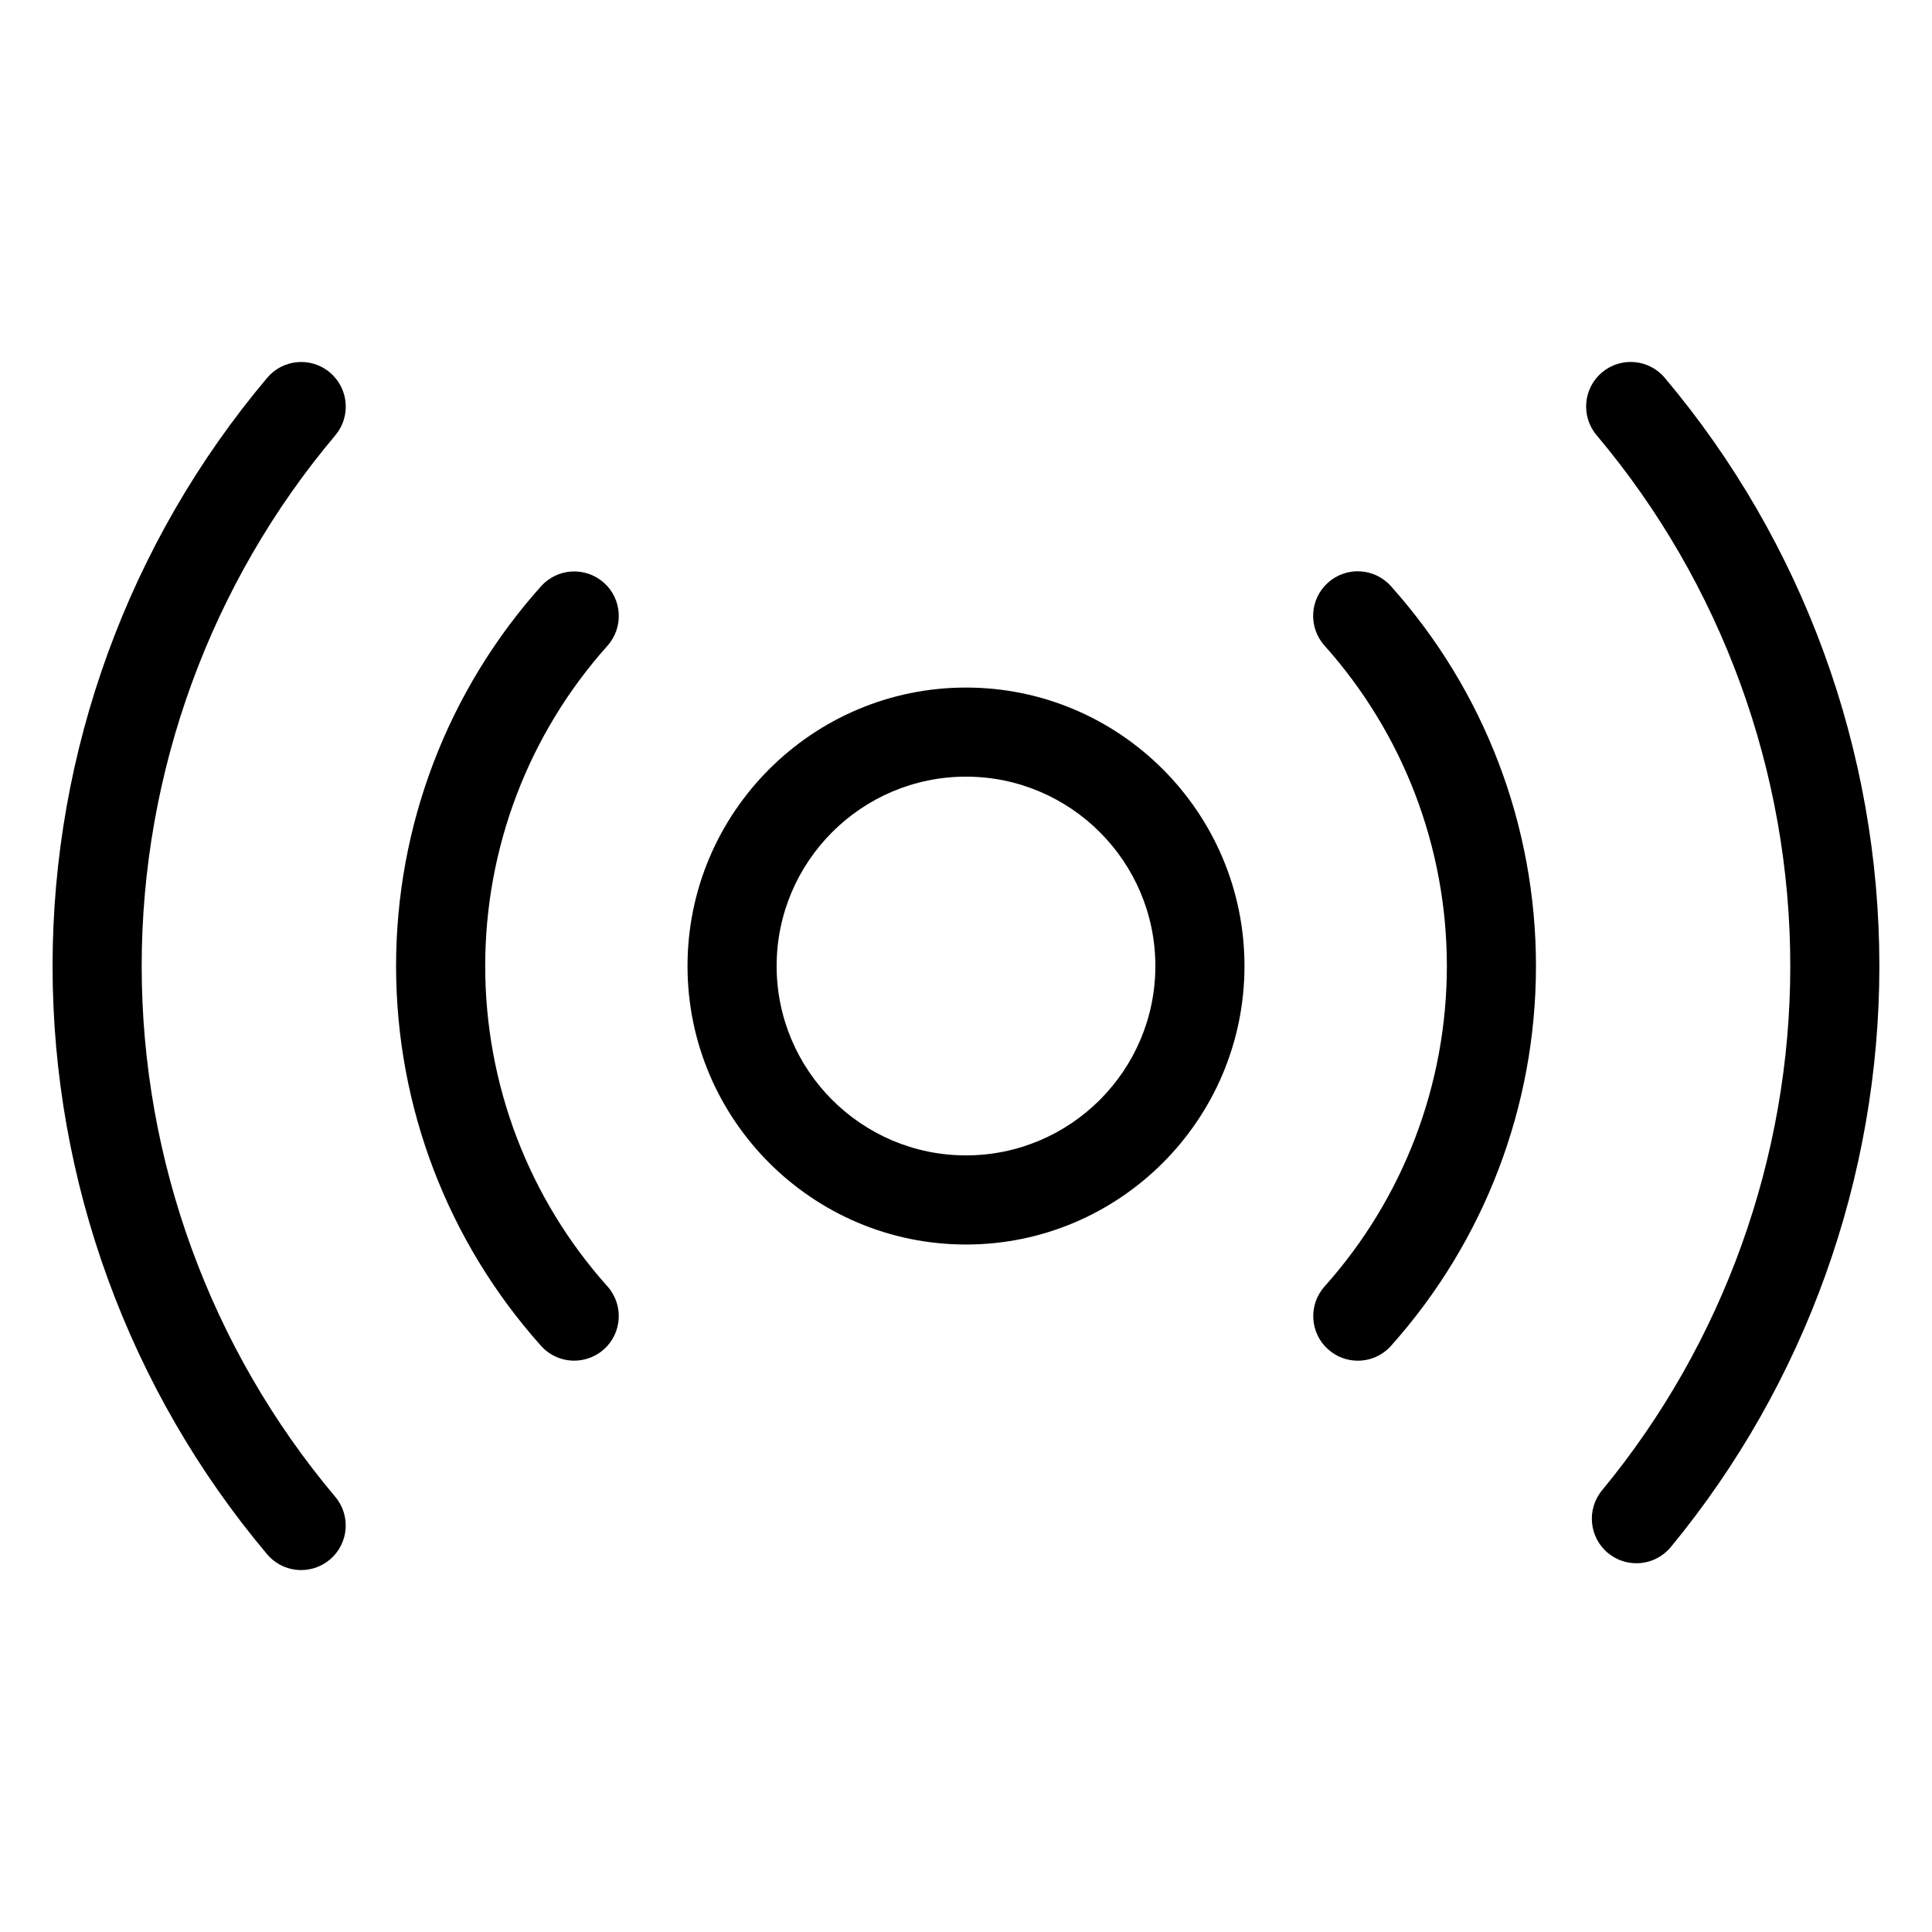 <?xml version="1.0" encoding="UTF-8"?>
<!-- Uploaded to: ICON Repo, www.svgrepo.com, Generator: ICON Repo Mixer Tools -->
<svg fill="#000000" width="800px" height="800px" version="1.1" viewBox="144 144 512 512" xmlns="http://www.w3.org/2000/svg">
 <g>
  <path d="m400 326.21c-40.691 0-73.801 33.109-73.801 73.801s33.109 73.801 73.801 73.801 73.801-33.109 73.801-73.801c-0.004-40.691-33.113-73.801-73.801-73.801zm0 123.98c-27.672 0-50.184-22.508-50.184-50.184 0-27.672 22.516-50.184 50.184-50.184 27.68 0 50.184 22.516 50.184 50.184 0 27.676-22.508 50.184-50.184 50.184z"/>
  <path d="m304.05 298.44c-4.856-4.336-12.32-3.93-16.672 0.93-24.773 27.703-38.414 63.449-38.414 100.64s13.641 72.941 38.406 100.64c2.332 2.606 5.566 3.938 8.809 3.938 2.801 0 5.613-0.992 7.871-3.008 4.856-4.344 5.273-11.809 0.93-16.672-20.891-23.363-32.395-53.516-32.395-84.891 0-31.387 11.508-61.535 32.41-84.898 4.328-4.871 3.918-12.336-0.945-16.68z"/>
  <path d="m495.93 298.41c-4.856 4.344-5.273 11.809-0.93 16.672 20.914 23.371 32.434 53.531 32.434 84.93 0 31.379-11.508 61.527-32.402 84.906-4.352 4.863-3.93 12.328 0.93 16.672 2.25 2.016 5.07 3.008 7.863 3.008 3.242 0 6.481-1.332 8.809-3.938 24.766-27.719 38.414-63.465 38.414-100.65 0-37.219-13.648-72.973-38.445-100.68-4.352-4.859-11.812-5.281-16.672-0.922z"/>
  <path d="m231.43 242.71c-4.984-4.203-12.438-3.566-16.633 1.426-36.676 43.516-56.867 98.871-56.867 155.88 0 56.984 20.191 112.34 56.852 155.87 2.34 2.769 5.676 4.195 9.035 4.195 2.684 0 5.383-0.914 7.598-2.777 4.992-4.203 5.629-11.652 1.426-16.641-33.078-39.27-51.293-89.219-51.293-140.64 0-51.438 18.223-101.39 51.309-140.66 4.195-4.984 3.566-12.434-1.426-16.637z"/>
  <path d="m585.17 244.12c-4.195-4.984-11.652-5.629-16.633-1.418-4.992 4.203-5.621 11.652-1.418 16.641 33.094 39.266 51.324 89.23 51.324 140.67 0 50.633-17.711 99.977-49.887 138.94-4.148 5.031-3.441 12.477 1.59 16.625 2.203 1.812 4.863 2.699 7.512 2.699 3.41 0 6.777-1.465 9.117-4.289 35.645-43.195 55.277-97.879 55.277-153.98 0.008-57-20.191-112.36-56.883-155.89z"/>
 </g>
</svg>